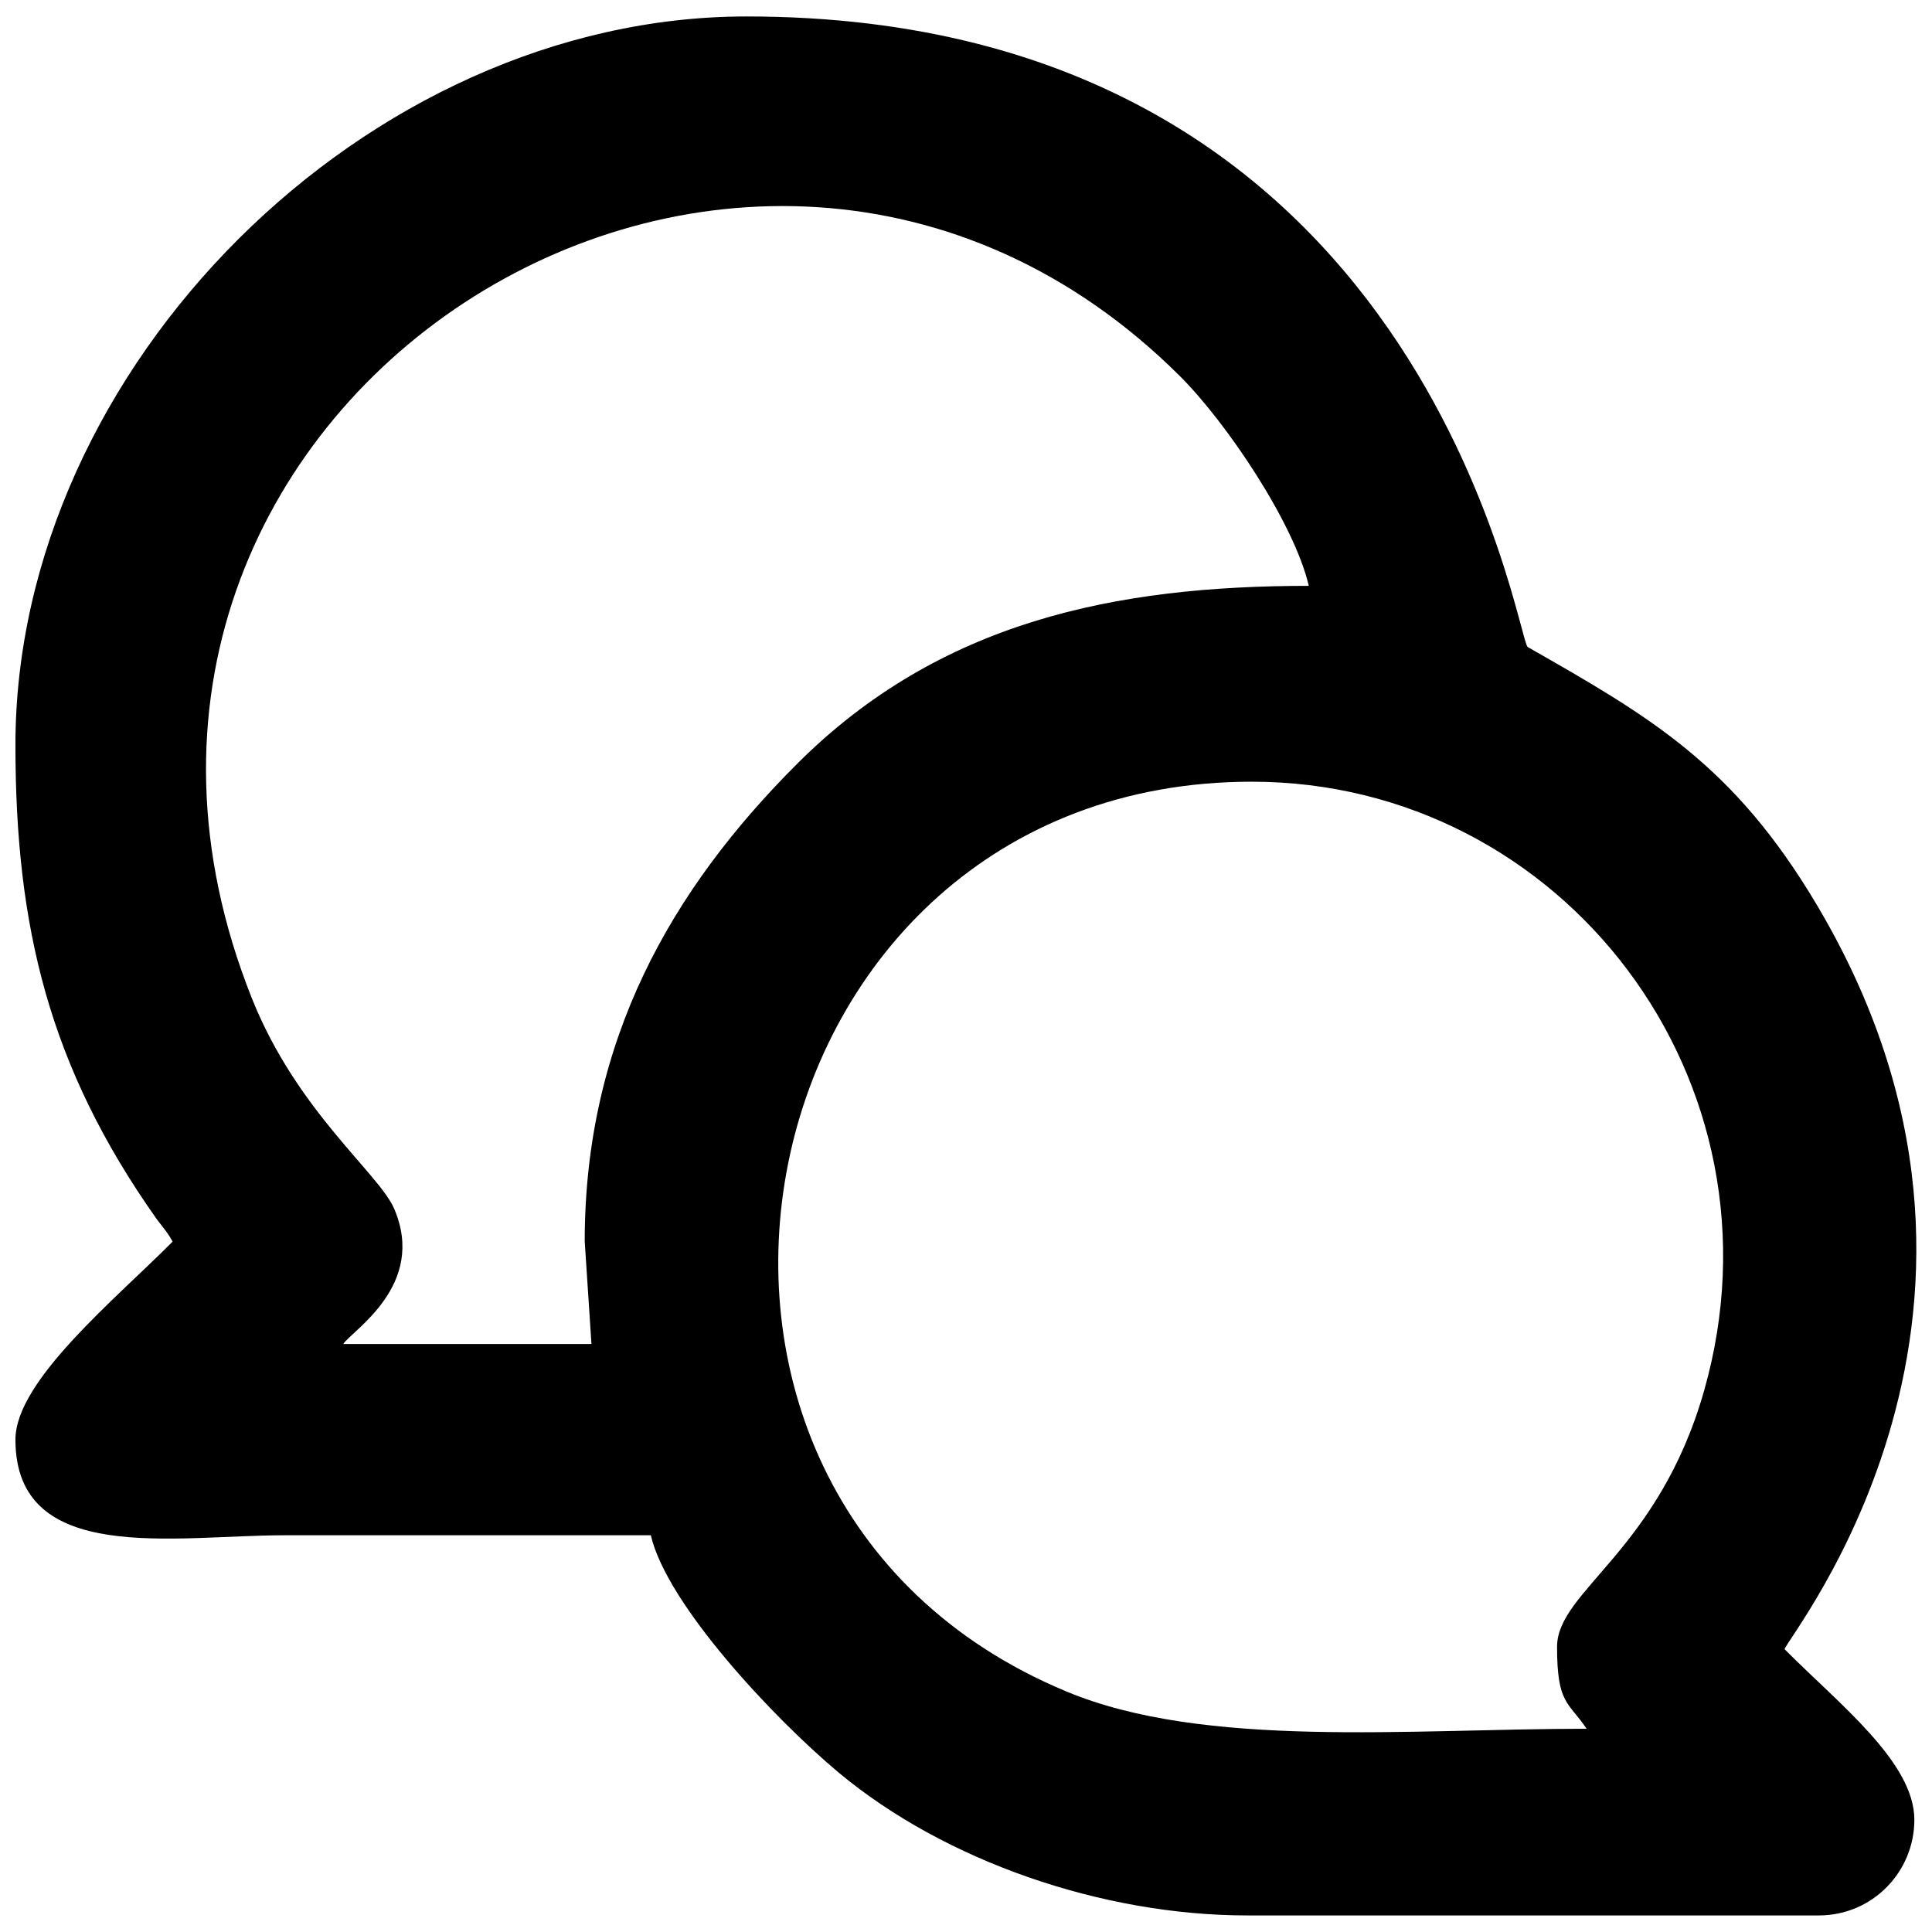 <?xml version="1.0" encoding="UTF-8"?>
<!-- Uploaded to: ICON Repo, www.iconrepo.com, Generator: ICON Repo Mixer Tools -->
<svg width="800px" height="800px" version="1.1" viewBox="144 144 512 512" xmlns="http://www.w3.org/2000/svg">
 <defs>
  <clipPath id="a">
   <path d="m148.09 148.09h503.81v503.81h-503.81z"/>
  </clipPath>
 </defs>
 <g clip-path="url(#a)">
  <path d="m475.75 351.16c82.449 0 143.25 79.387 119.83 161.48-12.105 42.434-38.945 52.973-38.945 67.781 0 15.238 2.992 14.523 7.832 21.715-46.922 0-101.32 5.41-137.91-9.898-125.17-52.117-87.648-241.08 49.199-241.08zm-176.79 121.89 1.781 27.129h-65.789c2.492-3.703 22.145-15.594 13.527-35.812-4.059-9.469-25.773-25.844-37.734-55.82-62.441-156.64 130.37-279.74 245.85-164.97 12.391 12.316 30.402 39.09 34.246 55.68-51.051 0-97.758 9.328-135.64 47.207-33.25 33.25-56.246 73.191-56.246 126.59zm-150.87-131.58c0 48.133 8.898 85.227 37.379 125.52 1.566 2.137 2.992 3.633 4.273 6.051-14.953 15.094-41.652 36.809-41.652 52.473 0 33.535 42.223 25.348 71.199 25.348h97.188c4.199 18.227 32.469 48.414 49.84 62.941 28.125 23.426 69.777 37.809 108.22 37.809h151.44c14.383 0 25.348-11.676 25.348-25.348 0-15.309-20.078-30.758-34.391-45.211 0.996-3.703 72.125-90.422 8.473-197.37-22.07-37.094-44.074-49.699-76.539-68.211-2.918-1.707-26.273-167.11-207.05-167.11-100.54 0-193.73 92.773-193.73 193.09z" fill-rule="evenodd"/>
 </g>
</svg>